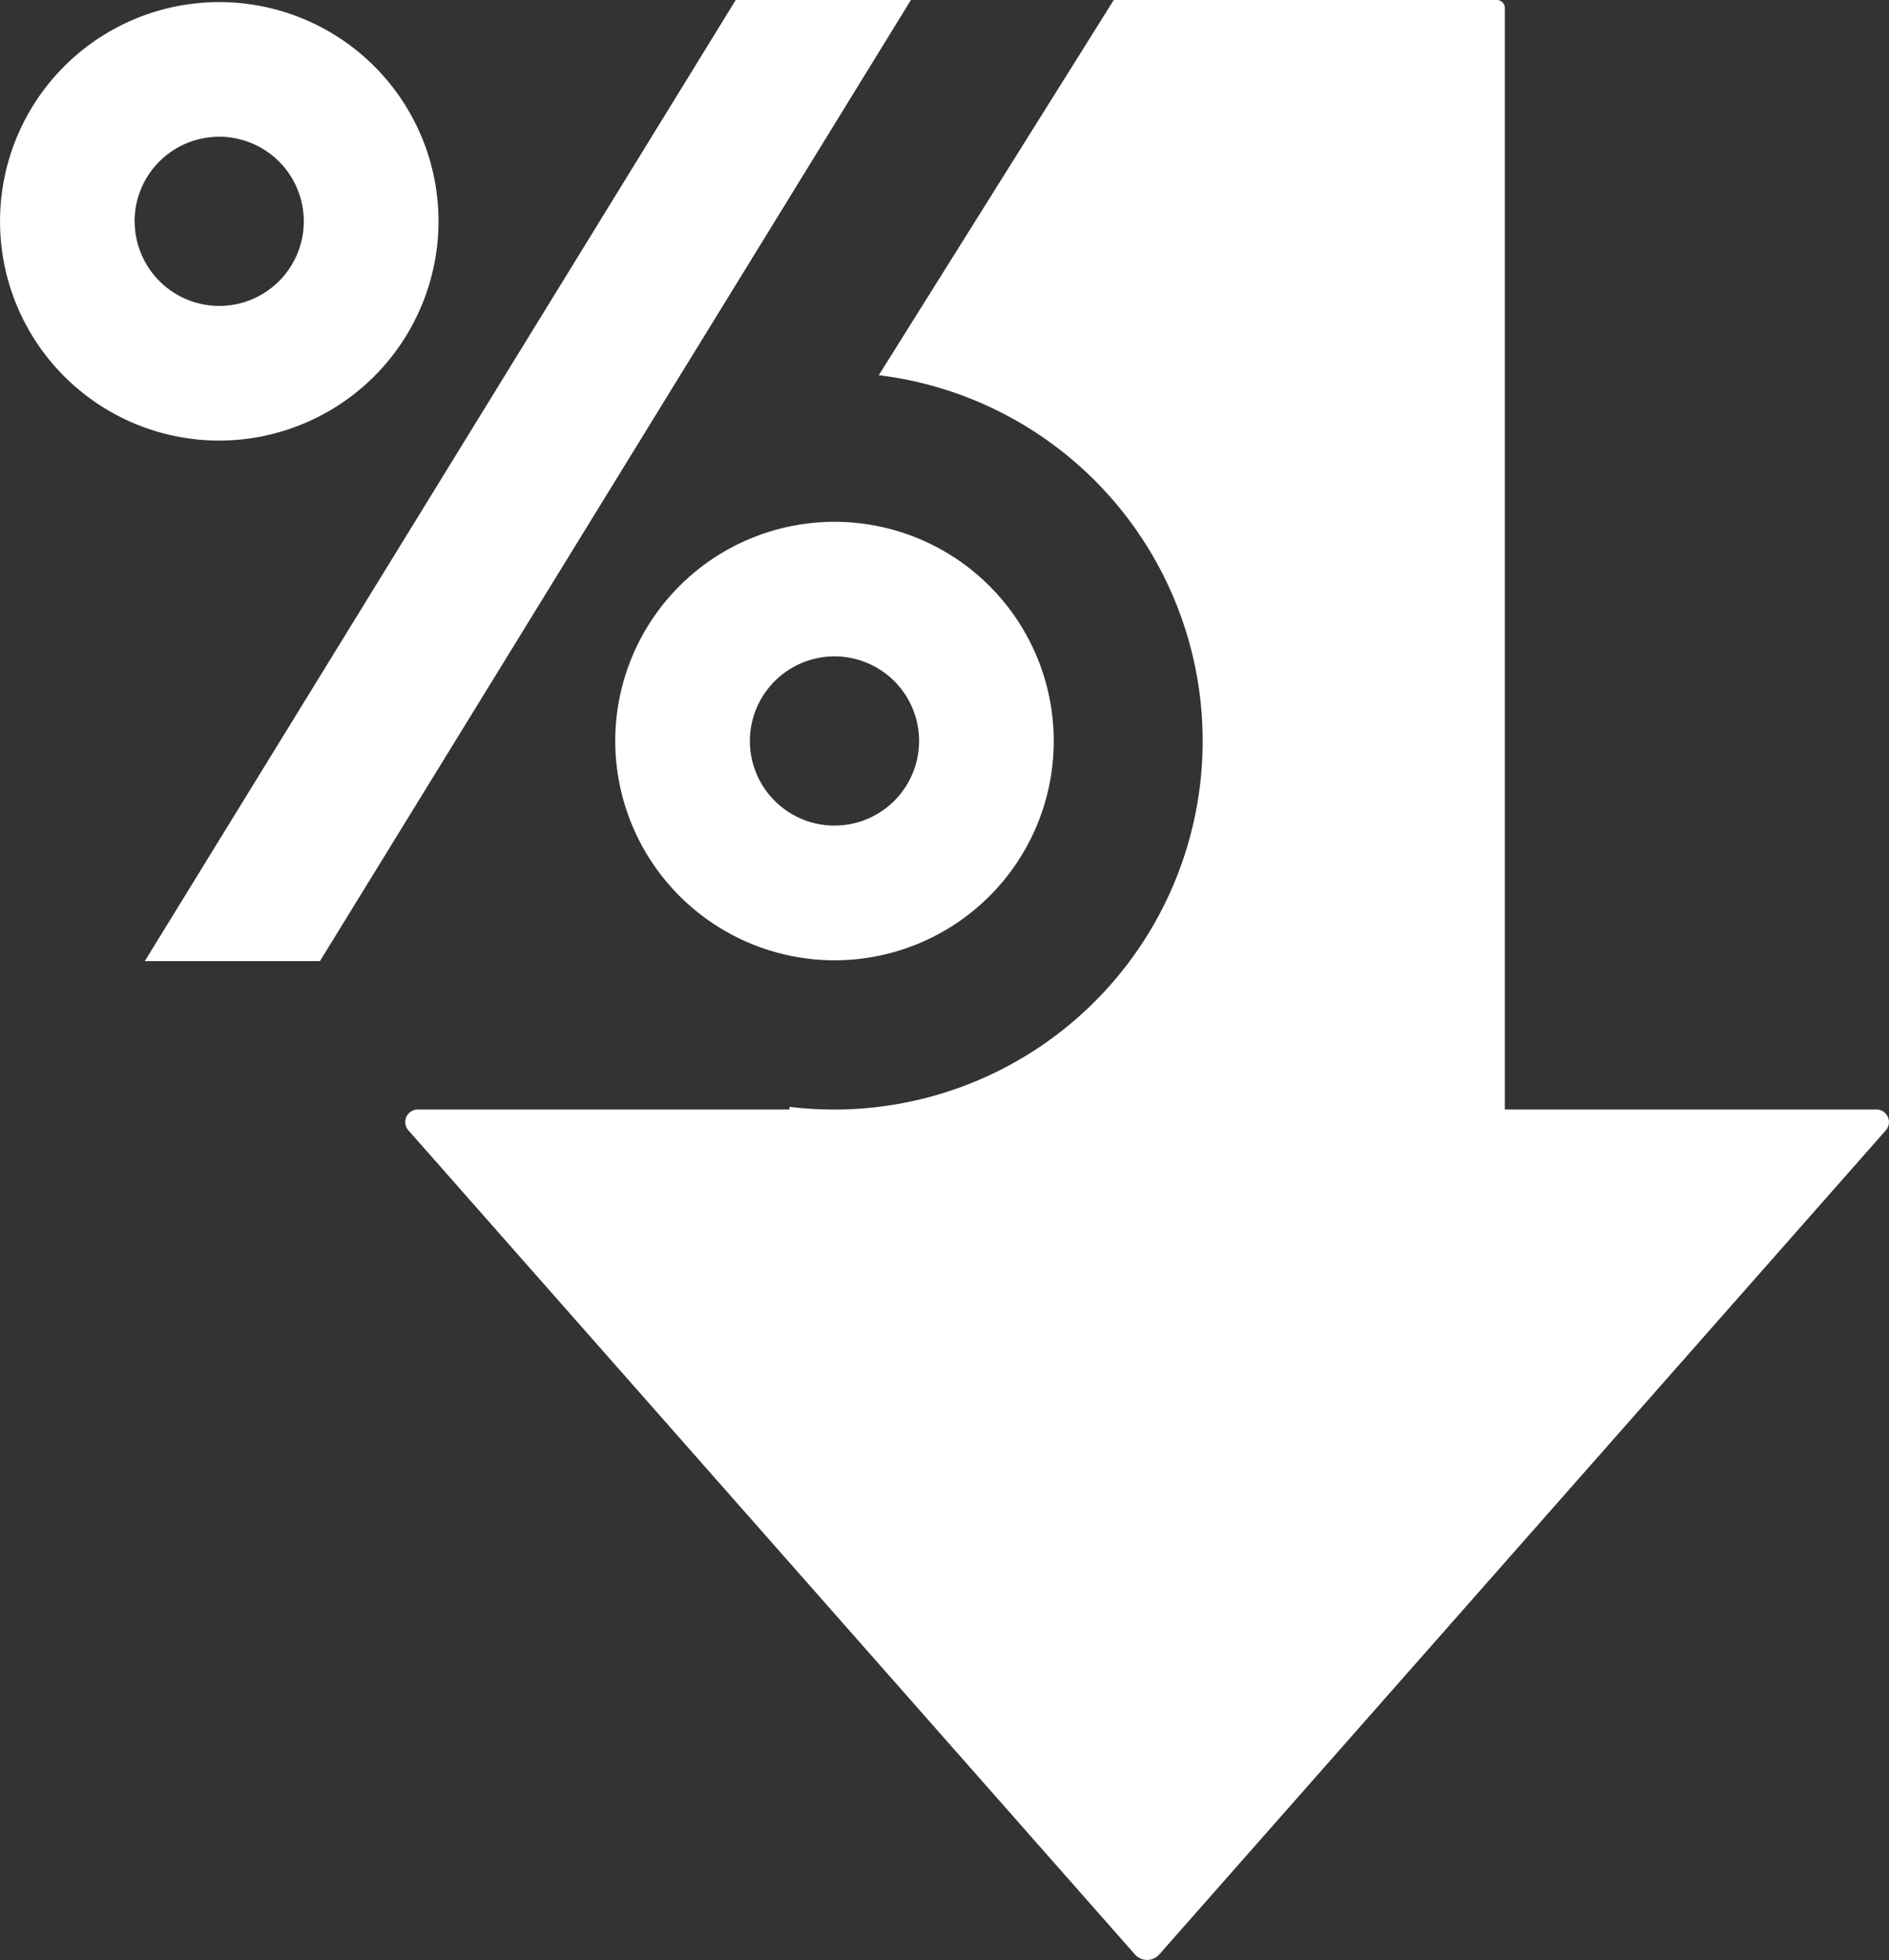<svg xmlns="http://www.w3.org/2000/svg" xmlns:xlink="http://www.w3.org/1999/xlink" width="64.016" height="66.424" viewBox="0 0 64.016 66.424">
  <rect x="0" y="0" width="64.016" height="66.424" fill="#333333" stroke="none"/>
  <defs>
    <clipPath id="clip-path">
      <rect id="Rectangle_2062" data-name="Rectangle 2062" width="64.016" height="66.424" fill="#fff"/>
    </clipPath>
  </defs>
  <g id="Group_2078" data-name="Group 2078" transform="translate(-263.992 -950.752)">
    <g id="Group_2025" data-name="Group 2025" transform="translate(5.992 210.014)">
      <g id="Group_2013" data-name="Group 2013" transform="translate(258 740.738)">
        <g id="Group_2012" data-name="Group 2012" clip-path="url(#clip-path)">
          <path id="Path_10765" data-name="Path 10765" d="M367.546,37.6H354.952V.27a.27.27,0,0,0-.27-.27H341.7l-7.963,12.715A12.489,12.489,0,1,1,330.71,37.51V37.6H318.115a.425.425,0,0,0-.319.706l24.622,27.929a.55.55,0,0,0,.824,0l24.622-27.929a.425.425,0,0,0-.319-.706" transform="translate(-303.956)" fill="#fff"/>
          <path id="Path_10766" data-name="Path 10766" d="M133.507,0,113.48,32.572h5.936L139.443,0Z" transform="translate(-108.574 0)" fill="#fff"/>
          <path id="Path_10767" data-name="Path 10767" d="M489.769,423.937a7.43,7.43,0,1,0-7.43-7.43,7.439,7.439,0,0,0,7.43,7.43m0-10.3a2.867,2.867,0,1,1-2.867,2.867,2.87,2.87,0,0,1,2.867-2.867" transform="translate(-461.489 -391.393)" fill="#fff"/>
          <path id="Path_10768" data-name="Path 10768" d="M14.861,9.061a7.43,7.43,0,1,0-7.43,7.43,7.439,7.439,0,0,0,7.43-7.43m-10.3,0a2.867,2.867,0,1,1,2.867,2.867A2.87,2.87,0,0,1,4.564,9.061" transform="translate(0 -1.56)" fill="#fff"/>
        </g>
      </g>
    </g>
  </g>
</svg>
